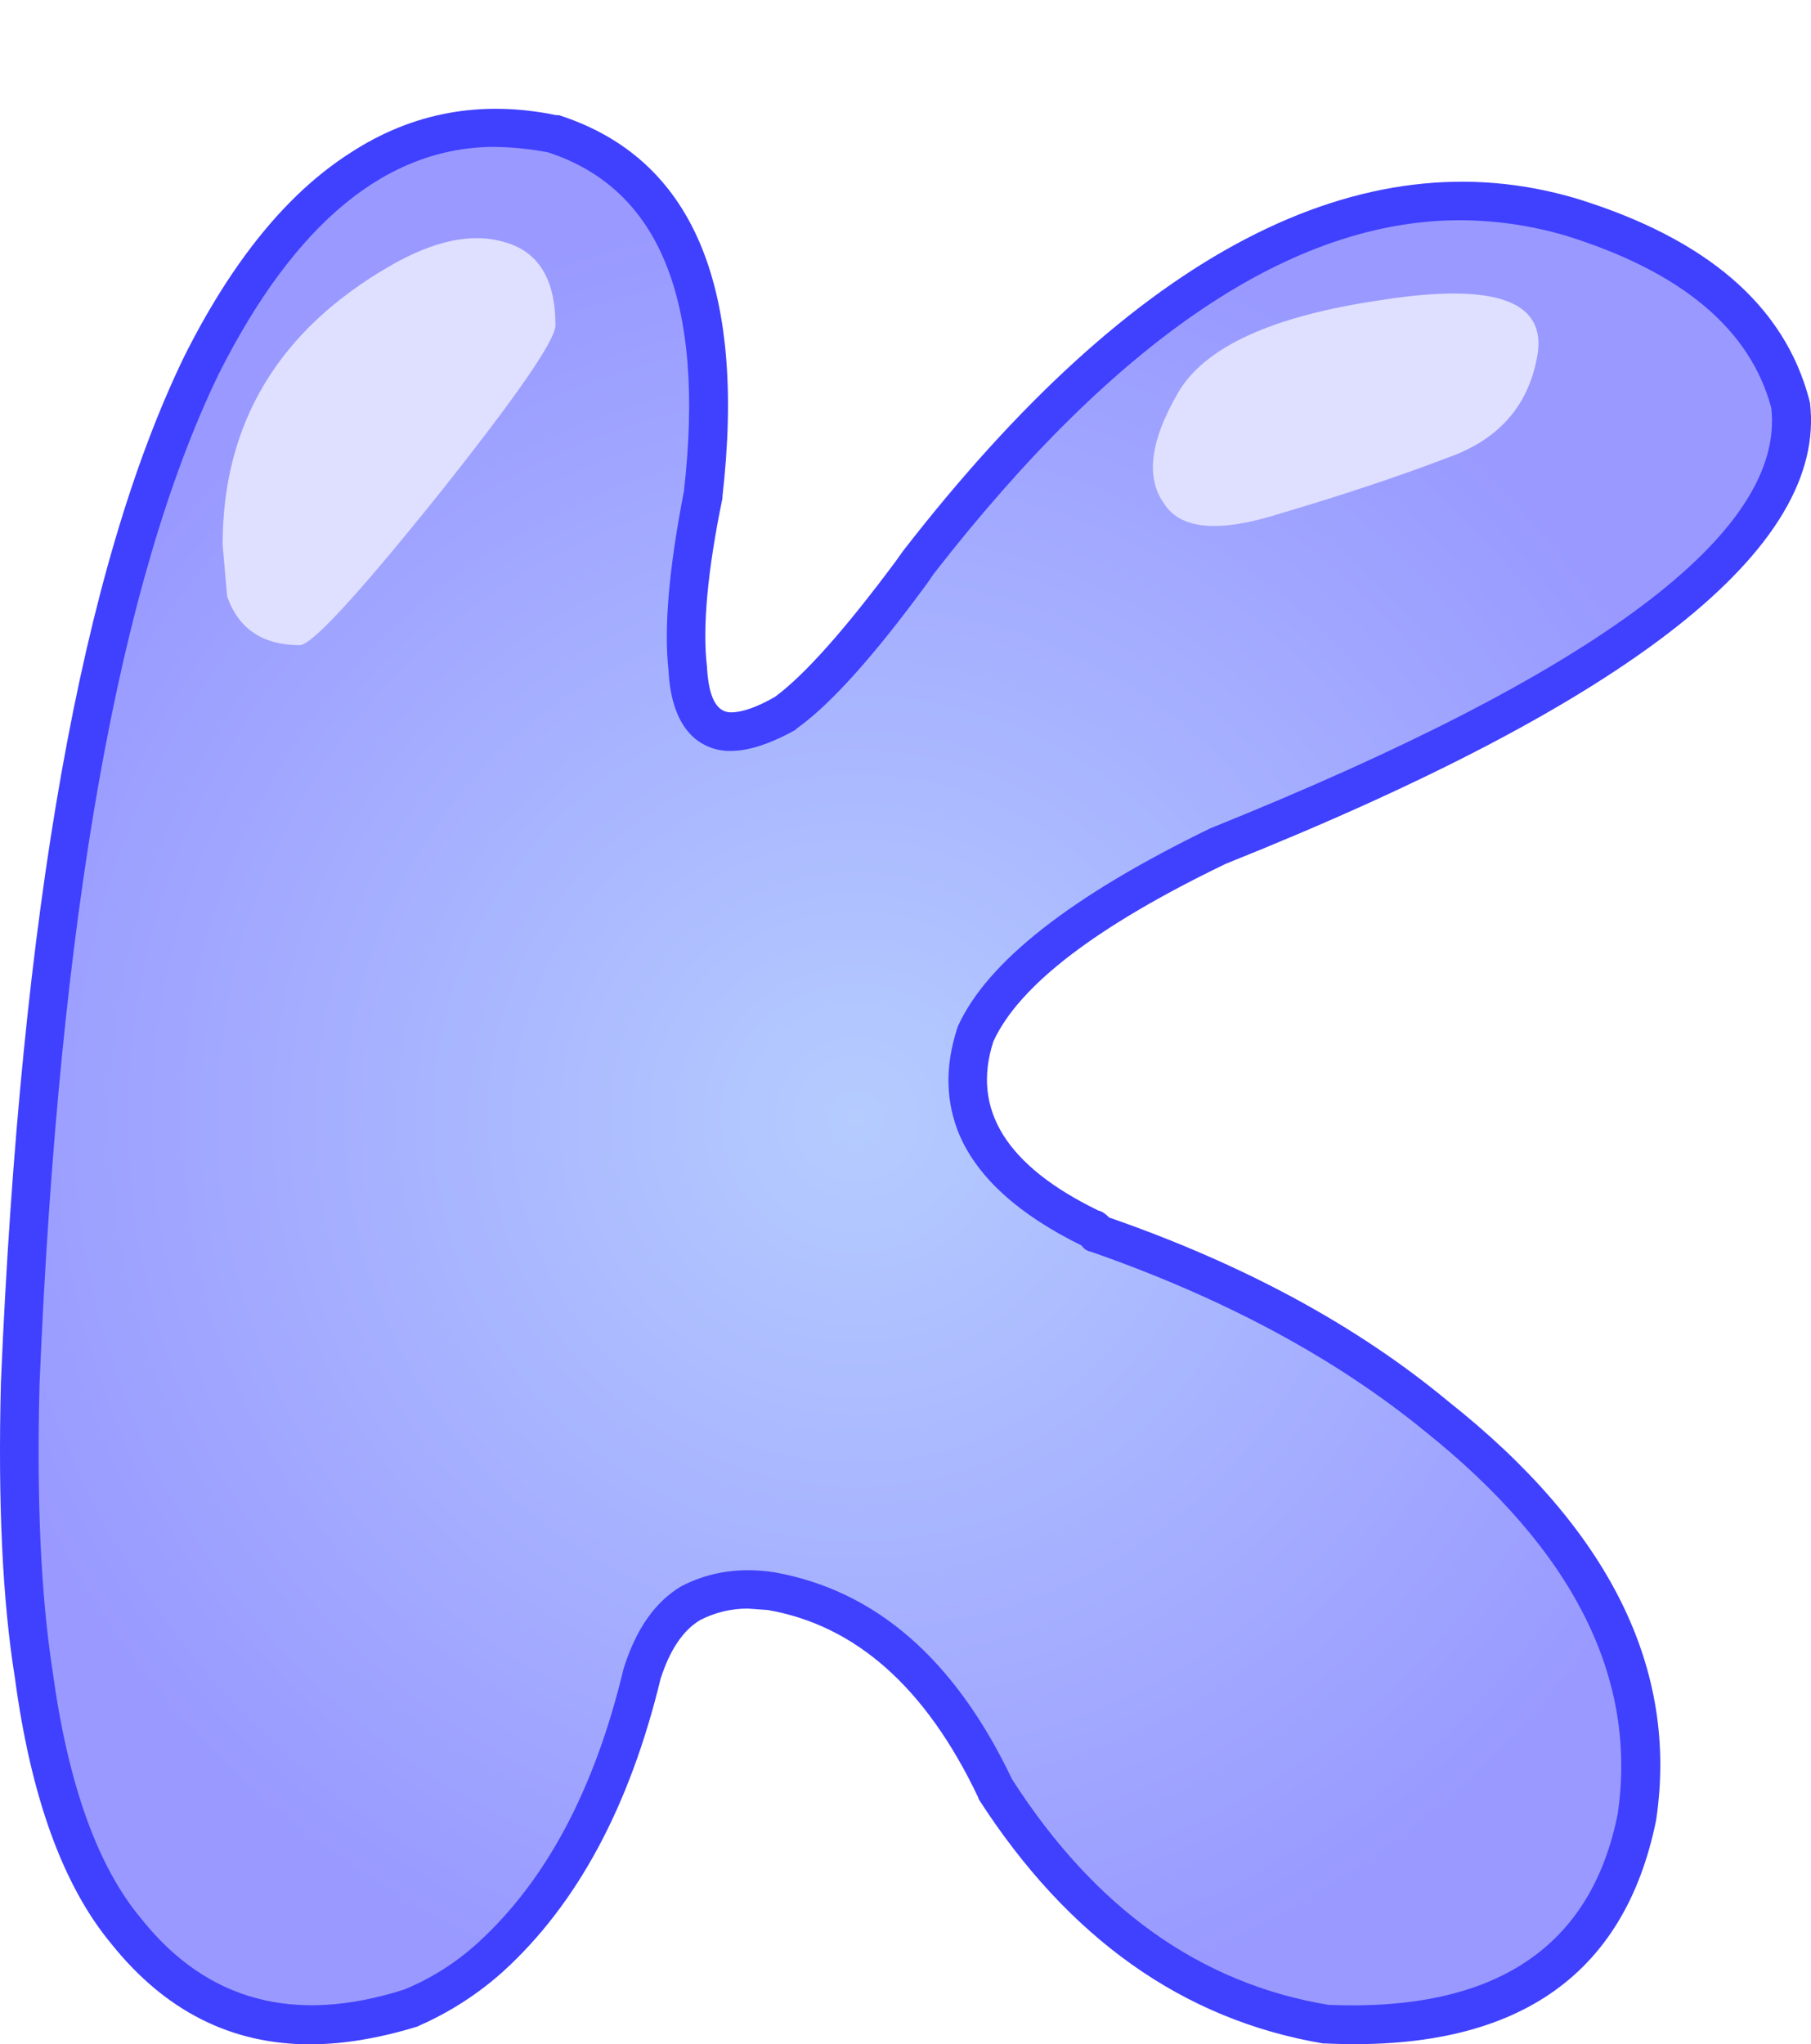 <?xml version="1.0" encoding="iso-8859-1"?>
<!-- Generator: Adobe Illustrator 20.1.0, SVG Export Plug-In . SVG Version: 6.00 Build 0)  -->
<svg version="1.0" id="Layer_1" xmlns="http://www.w3.org/2000/svg" xmlns:xlink="http://www.w3.org/1999/xlink" x="0px" y="0px"
	 viewBox="0 0 741.43 836.76" enable-background="new 0 0 741.43 836.76" xml:space="preserve">
<title>balloonletters_0011</title>
<path fill="#D4D4D4" fill-opacity="0" d="M371,345.68v67.2c-10,29.513-32.4,50.333-67.2,62.46c-7.38,2.667-40.847,9.52-100.4,20.56
	c-42.667,7.907-73.5,20.557-92.5,37.95c-26.853,23.707-40.28,61.123-40.28,112.25c0,32.667,8.17,60.6,24.51,83.8
	c34.253,49.547,99.877,74.32,196.87,74.32c179.2,0,297.787-61.93,355.76-185.79c26.34-56.953,39.51-145.763,39.51-266.43
	c0-88.547-24.773-164.707-74.32-228.48C569.737,67.653,515.453,30.233,450.1,11.26C386.853-7.187,332.567-2.97,287.24,23.91
	c-49.547,28.987-74.32,77.74-74.32,146.26c0,40.587,7.907,74.587,23.72,102C261.94,315.903,306.727,340.407,371,345.68z"/>
<radialGradient id="SVGID_1_" cx="309.955" cy="421.771" r="59.39" gradientTransform="matrix(6.32 0 0 -6.32 -1608.38 3123.28)" gradientUnits="userSpaceOnUse">
	<stop  offset="0" style="stop-color:#B5CCFF"/>
	<stop  offset="1" style="stop-color:#9999FF"/>
</radialGradient>
<path fill="url(#SVGID_1_)" d="M226.17,54.73c-58.187-11.82-106.15,19.697-143.89,94.55c-41.107,85.38-65.773,224.31-74,416.79
	C7.02,614.557,8.927,654.4,14,685.6c6.327,47.227,18.977,82.227,37.95,105c28.867,36.467,67.65,46.9,116.35,31.3
	c11.807-5.036,22.705-11.979,32.26-20.55c29.333-26.773,50.1-65.563,62.3-116.37c4.213-13.707,10.853-23.3,19.92-28.78
	c9.7-5.06,20.767-6.747,33.2-5.06c38.58,6.96,69.043,33.96,91.39,81c35.207,55.2,80.417,87.333,135.63,96.4
	c72.94,3.16,115.313-24.983,127.12-84.43c8.853-59.24-18.553-114.053-82.22-164.44c-36.24-30.36-82.503-55.25-138.79-74.67
	c-0.633-1.267-1.267-1.9-1.9-1.9c-42.807-20.42-58.723-46.97-47.75-79.65c11.173-25.087,44.377-50.807,99.61-77.16
	c162.54-65.333,240.54-125.523,234-180.57c-9.487-35.42-39.423-61.033-89.81-76.84c-85.587-25.507-174.547,21.4-266.88,140.72
	l-3.17,4.4c-21.08,28.88-38.367,48.17-51.86,57.87c-25.3,14.547-38.58,8.547-39.84-18c-1.673-18.58,0.433-42.4,6.32-71.46
	C297.317,120.19,276.763,70.963,226.17,54.73z"/>
<path fill="#4040FF" d="M228.7,47.14h-0.95c-30.78-6.327-58.923-1.16-84.43,15.5c-25.72,16.447-48.387,44.273-68,83.48
	C33.58,232.34,8.6,372.217,0.38,565.75c-1.267,49.12,0.63,89.387,5.69,120.8c6.533,48.913,19.71,85.28,39.53,109.1
	c21.927,27.407,49.017,41.11,81.27,41.11c13.493,0,28.16-2.423,44-7.27l0.63-0.32c12.58-5.517,24.202-13.001,34.43-22.17
	c30.36-27.62,51.863-67.57,64.51-119.85c3.793-11.807,9.17-19.807,16.13-24c6.055-3.147,12.786-4.774,19.61-4.74l8.22,0.59
	c36.053,6.327,64.72,31.837,86,76.53l0.32,0.95c36.667,56.92,83.667,90.23,141,99.93h0.95c77.16,3.587,122.277-26.877,135.35-91.39
	c9.273-62-19.083-119.133-85.07-171.4c-37.333-30.993-83.607-56.08-138.82-75.26c-1.687-1.687-3.163-2.637-4.43-2.85
	c-37.74-18.34-52.073-41.423-43-69.25c10.54-22.98,42.27-47.223,95.19-72.73C668.457,286.93,748.16,224.01,741,164.77l-0.32-1.26
	c-10.127-38.34-41.857-65.747-95.19-82.22c-44.06-13.073-89.177-7.593-135.35,16.44s-92.973,66.62-140.4,127.76l-3.16,4.43
	c-20.873,28.053-37.32,46.5-49.34,55.34c-7.38,4.213-13.38,6.32-18,6.32c-5.9,0-9.167-6.22-9.8-18.66
	c-1.9-16.233,0.207-39.213,6.32-68.94v-0.63c9.907-86.667-12.427-138.74-67-156.22 M202.83,60.13
	c7.216,0.129,14.408,0.869,21.5,2.21c45.96,14.967,64.513,61.24,55.66,138.82c-6.113,31.413-8.22,55.747-6.32,73
	c0.633,12.667,4.007,21.837,10.12,27.51c4.25,3.807,9.796,5.843,15.5,5.69c7.167,0,15.917-2.847,26.25-8.54l0.63-0.63
	c13.7-9.7,31.513-29.517,53.44-59.45l2.85-4.11c75.027-96.327,146.787-144.49,215.28-144.49c14.666,0.047,29.252,2.174,43.32,6.32
	c47.433,14.76,75.473,38.273,84.12,70.54c5.693,50.807-70.833,108.14-229.58,172c-56.92,27.62-91.39,54.62-103.41,81l-0.32,0.95
	c-5.06,15.6-4.743,30.147,0.95,43.64c7.587,17.5,24.253,32.573,50,45.22c0.849,1.341,2.226,2.26,3.79,2.53
	c54.393,18.973,99.93,43.43,136.61,73.37c60.927,48.667,87.28,100.95,79.06,156.85c-10.987,54.787-50.413,80.81-118.28,78.07
	c-52.493-8.667-95.71-39.447-129.65-92.34c-23.4-49.12-55.867-77.37-97.4-84.75c-13.913-2.107-26.563-0.21-37.95,5.69
	c-10.753,6.327-18.66,17.607-23.72,33.84c-11.807,49.333-31.73,86.753-59.77,112.26c-8.82,8.028-18.972,14.458-30,19
	c-44.907,14.333-80.747,4.74-107.52-28.78c-17.96-21.307-30.1-55.043-36.42-101.21c-4.847-31.2-6.64-70.533-5.38-118
	c8-191,32.457-328.77,73.37-413.31c31.2-61.953,68.937-92.93,113.21-92.93L202.83,60.13z"/>
<path fill="#DFDFFF" d="M566.11,122.72c-45.333,6.533-73.373,19.393-84.12,38.58c-11.173,19.393-12.967,34.36-5.38,44.9
	c6.747,10.54,22.453,11.91,47.12,4.11c25.72-7.587,48.803-15.28,69.25-23.08c21.293-7.587,33.52-22.027,36.68-43.32
	C632.2,122.823,611.017,115.76,566.11,122.72z"/>
<path fill="#DFDFFF" d="M206.24,99c-13.073-3.793-28.57-0.527-46.49,9.8c-45.74,26.353-68.61,64.42-68.61,114.2L93,244.15
	c4.667,13.28,14.577,19.92,29.73,19.92c4.847,0,23.61-20.333,56.29-61c32.253-40.48,48.38-63.777,48.38-69.89
	C227.42,114.187,220.367,102.793,206.24,99z"/>
</svg>
